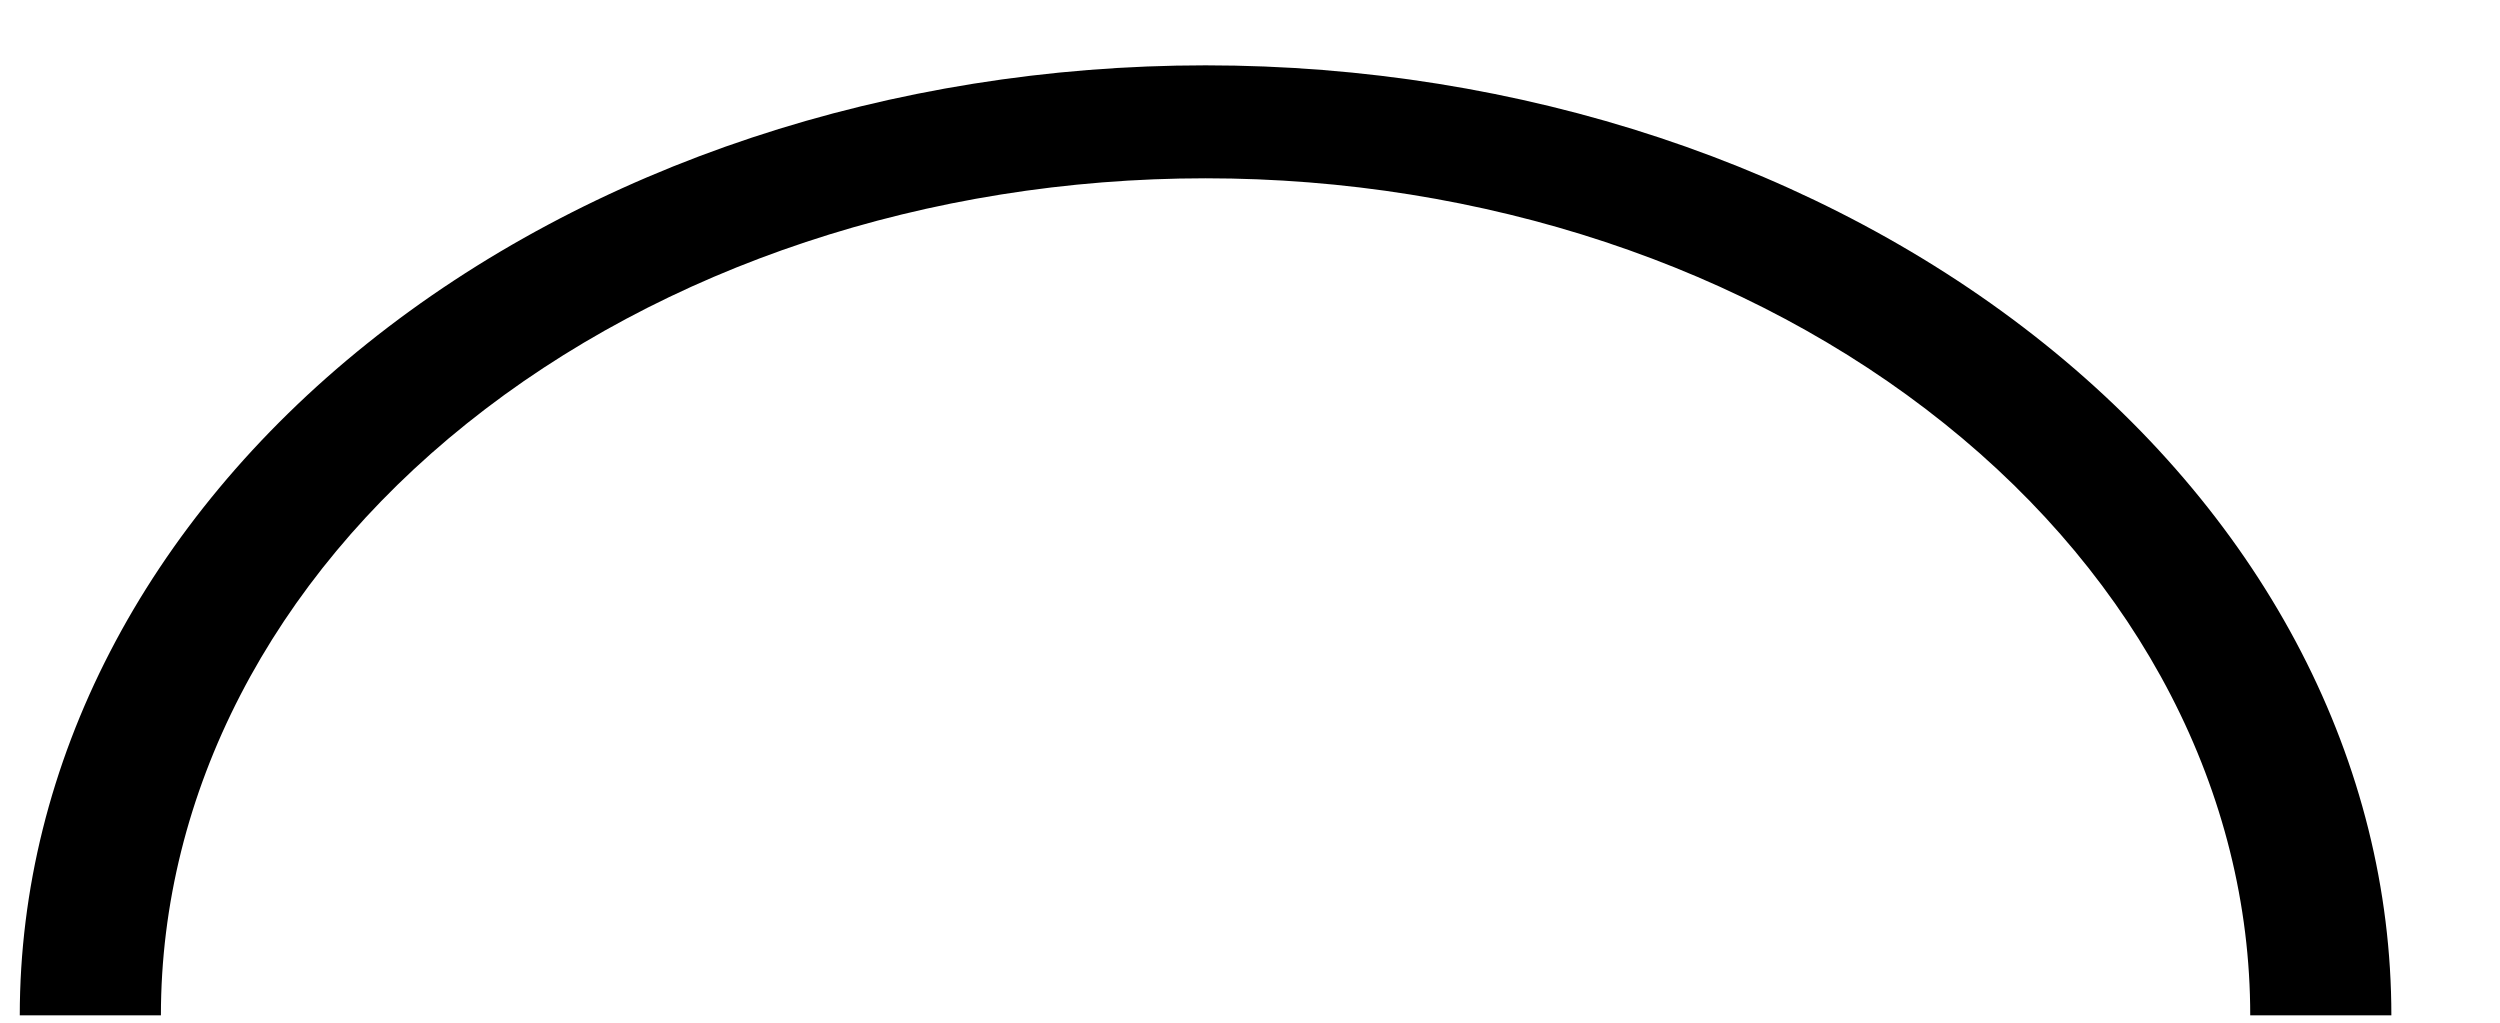 <svg width="22" height="9" viewBox="0 0 22 9" fill="none" xmlns="http://www.w3.org/2000/svg">
<path d="M0.174 8.935C0.174 6.718 1.274 4.591 3.231 3.023C5.188 1.455 7.842 0.575 10.609 0.575C13.377 0.575 16.031 1.455 17.988 3.023C19.945 4.591 21.044 6.718 21.044 8.935L19.802 8.935C19.802 6.981 18.834 5.108 17.11 3.727C15.386 2.345 13.047 1.569 10.609 1.569C8.171 1.569 5.833 2.345 4.108 3.727C2.384 5.108 1.416 6.981 1.416 8.935H0.174Z" fill="black"/>
</svg>
